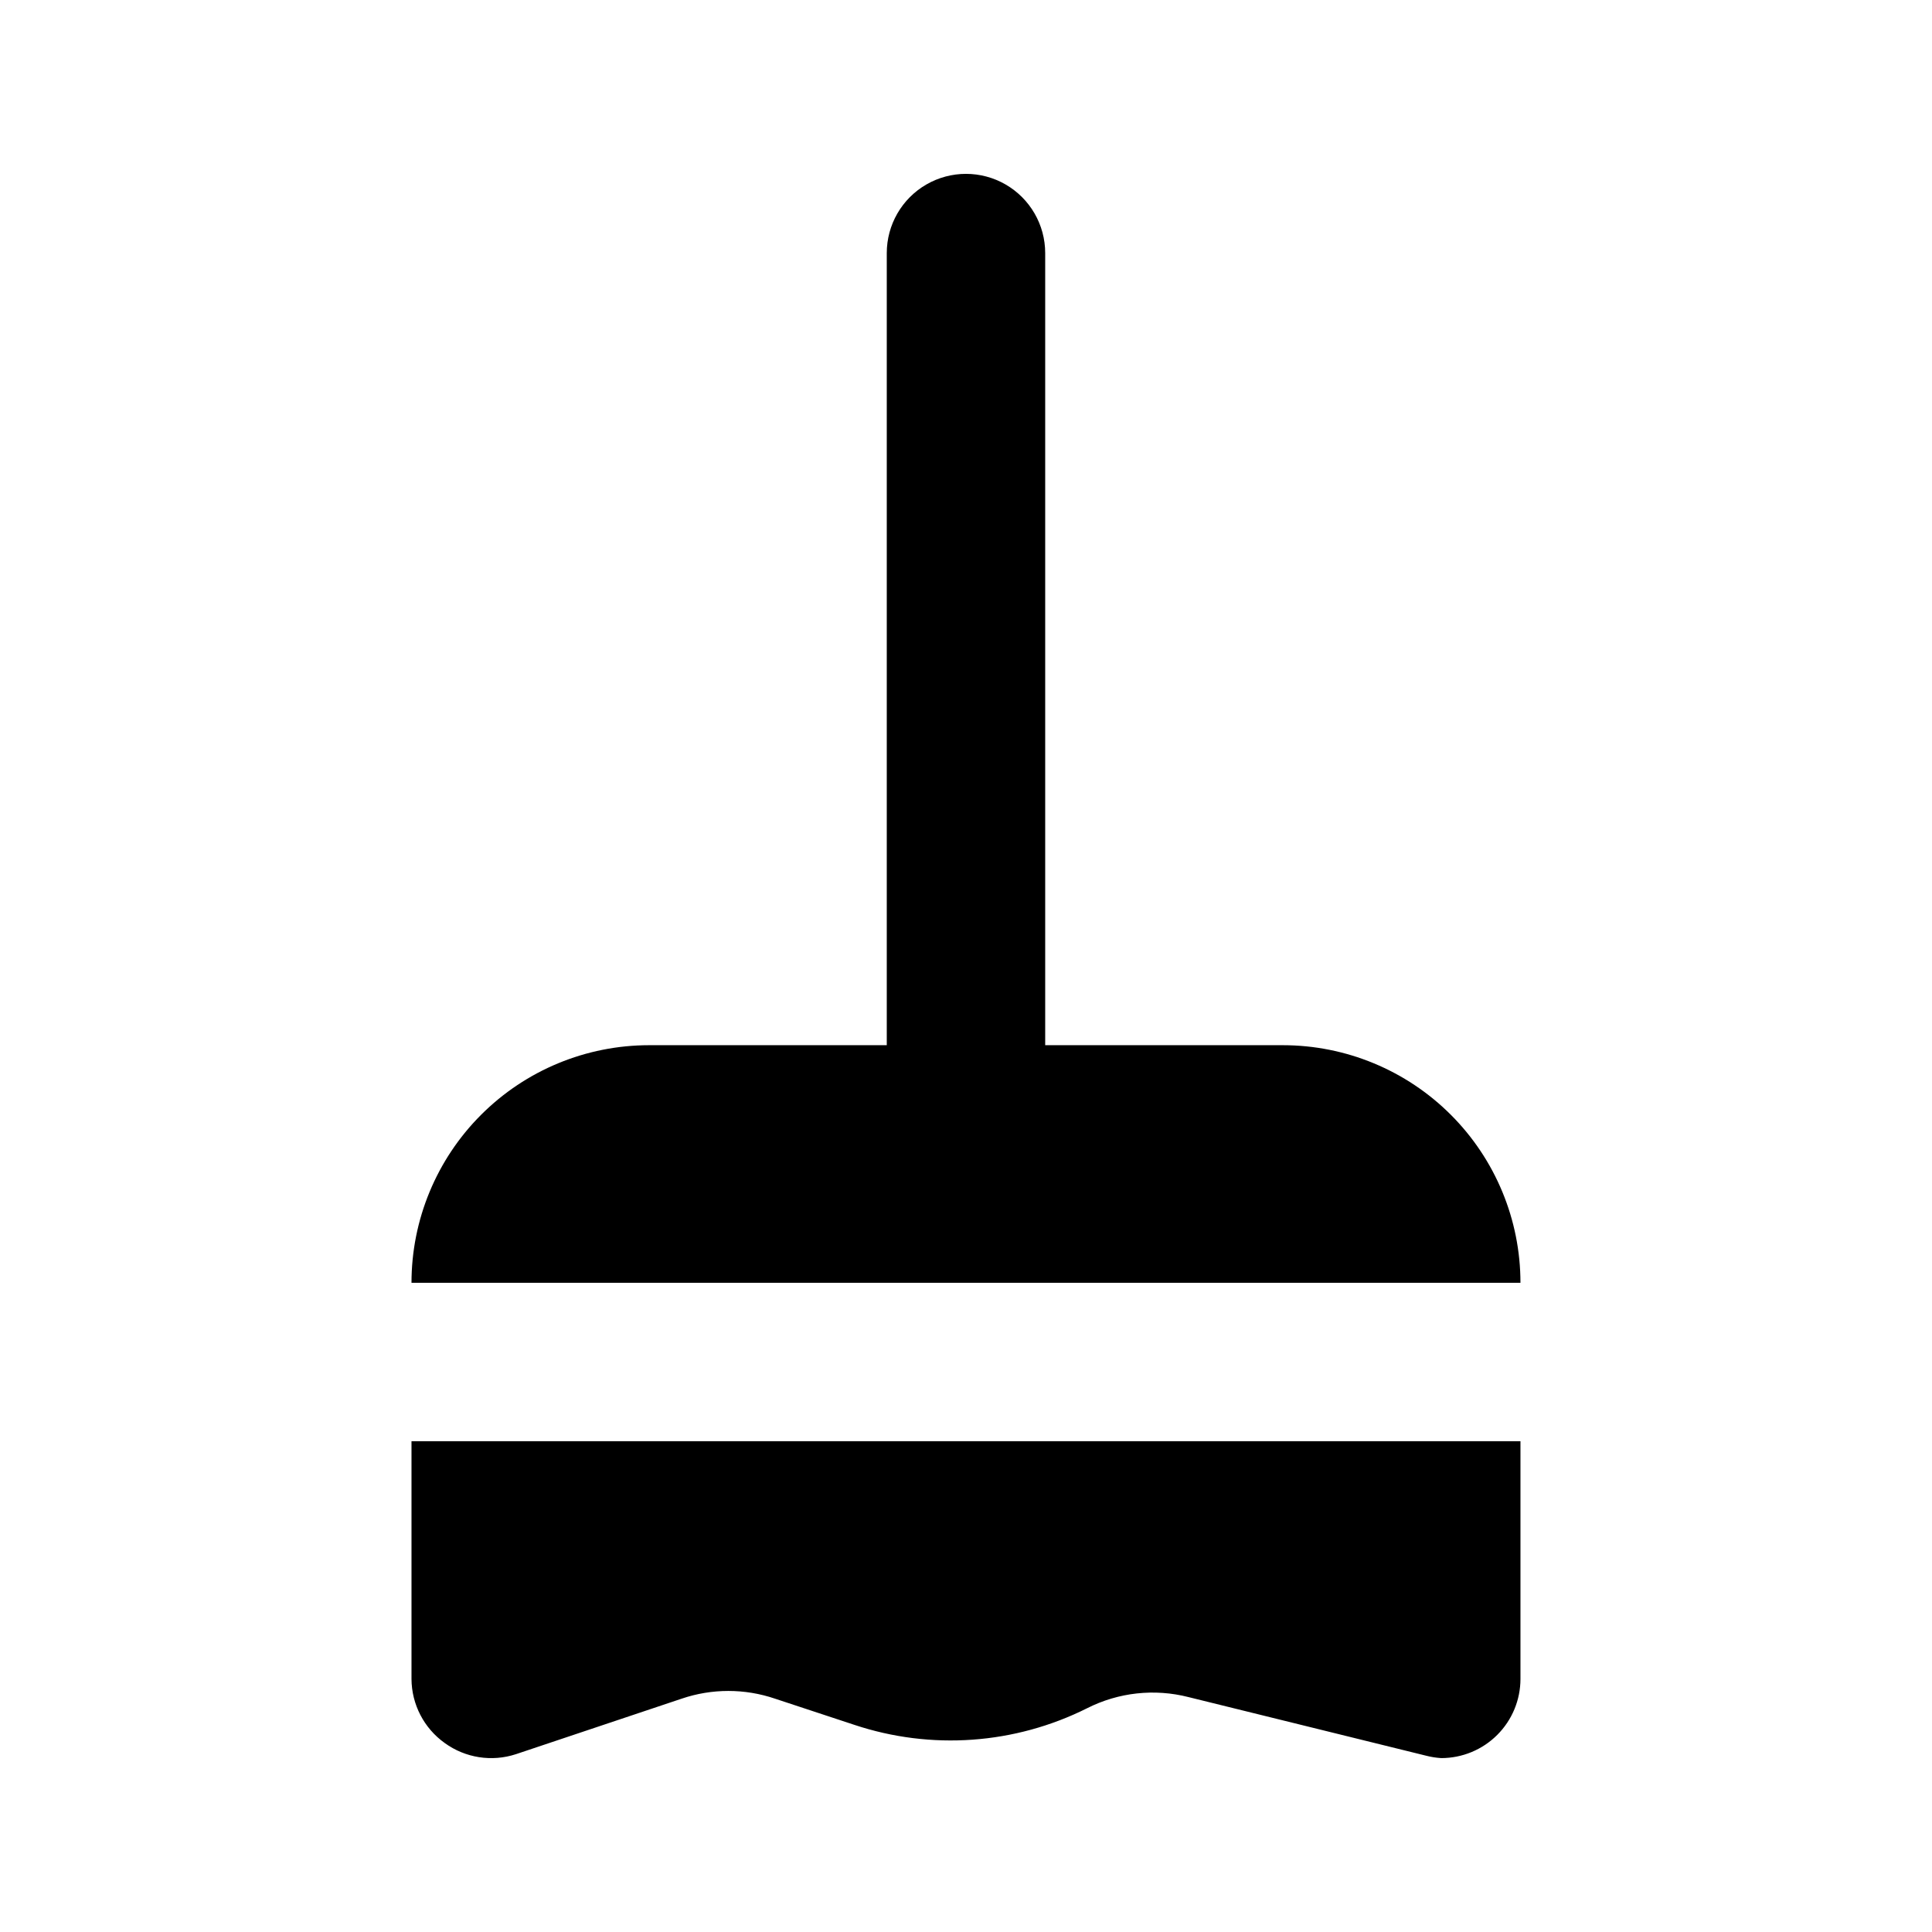 <?xml version="1.0" encoding="UTF-8"?>
<!-- Uploaded to: SVG Find, www.svgrepo.com, Generator: SVG Find Mixer Tools -->
<svg fill="#000000" width="800px" height="800px" version="1.1" viewBox="144 144 512 512" xmlns="http://www.w3.org/2000/svg">
 <path d="m546.94 483.96h-293.89c0-16.699 6.633-32.719 18.445-44.527 11.809-11.812 27.828-18.445 44.531-18.445h62.977v-209.92c0-7.5 4-14.43 10.496-18.18 6.492-3.75 14.496-3.75 20.992 0 6.492 3.75 10.496 10.68 10.496 18.18v209.92h62.977-0.004c16.703 0 32.723 6.633 44.531 18.445 11.812 11.809 18.445 27.828 18.445 44.527zm-293.89 41.984v62.977c0.031 6.758 3.312 13.086 8.816 17.004 5.461 3.957 12.488 5.051 18.891 2.941l43.875-14.695c8.031-2.734 16.742-2.734 24.77 0l20.992 6.926c20.344 6.777 42.547 5.191 61.719-4.406 8.305-4.203 17.852-5.246 26.867-2.941l62.977 15.535c1.309 0.34 2.644 0.547 3.988 0.629 5.57 0 10.91-2.211 14.844-6.148 3.938-3.938 6.148-9.273 6.148-14.844v-62.977z"/>
</svg>